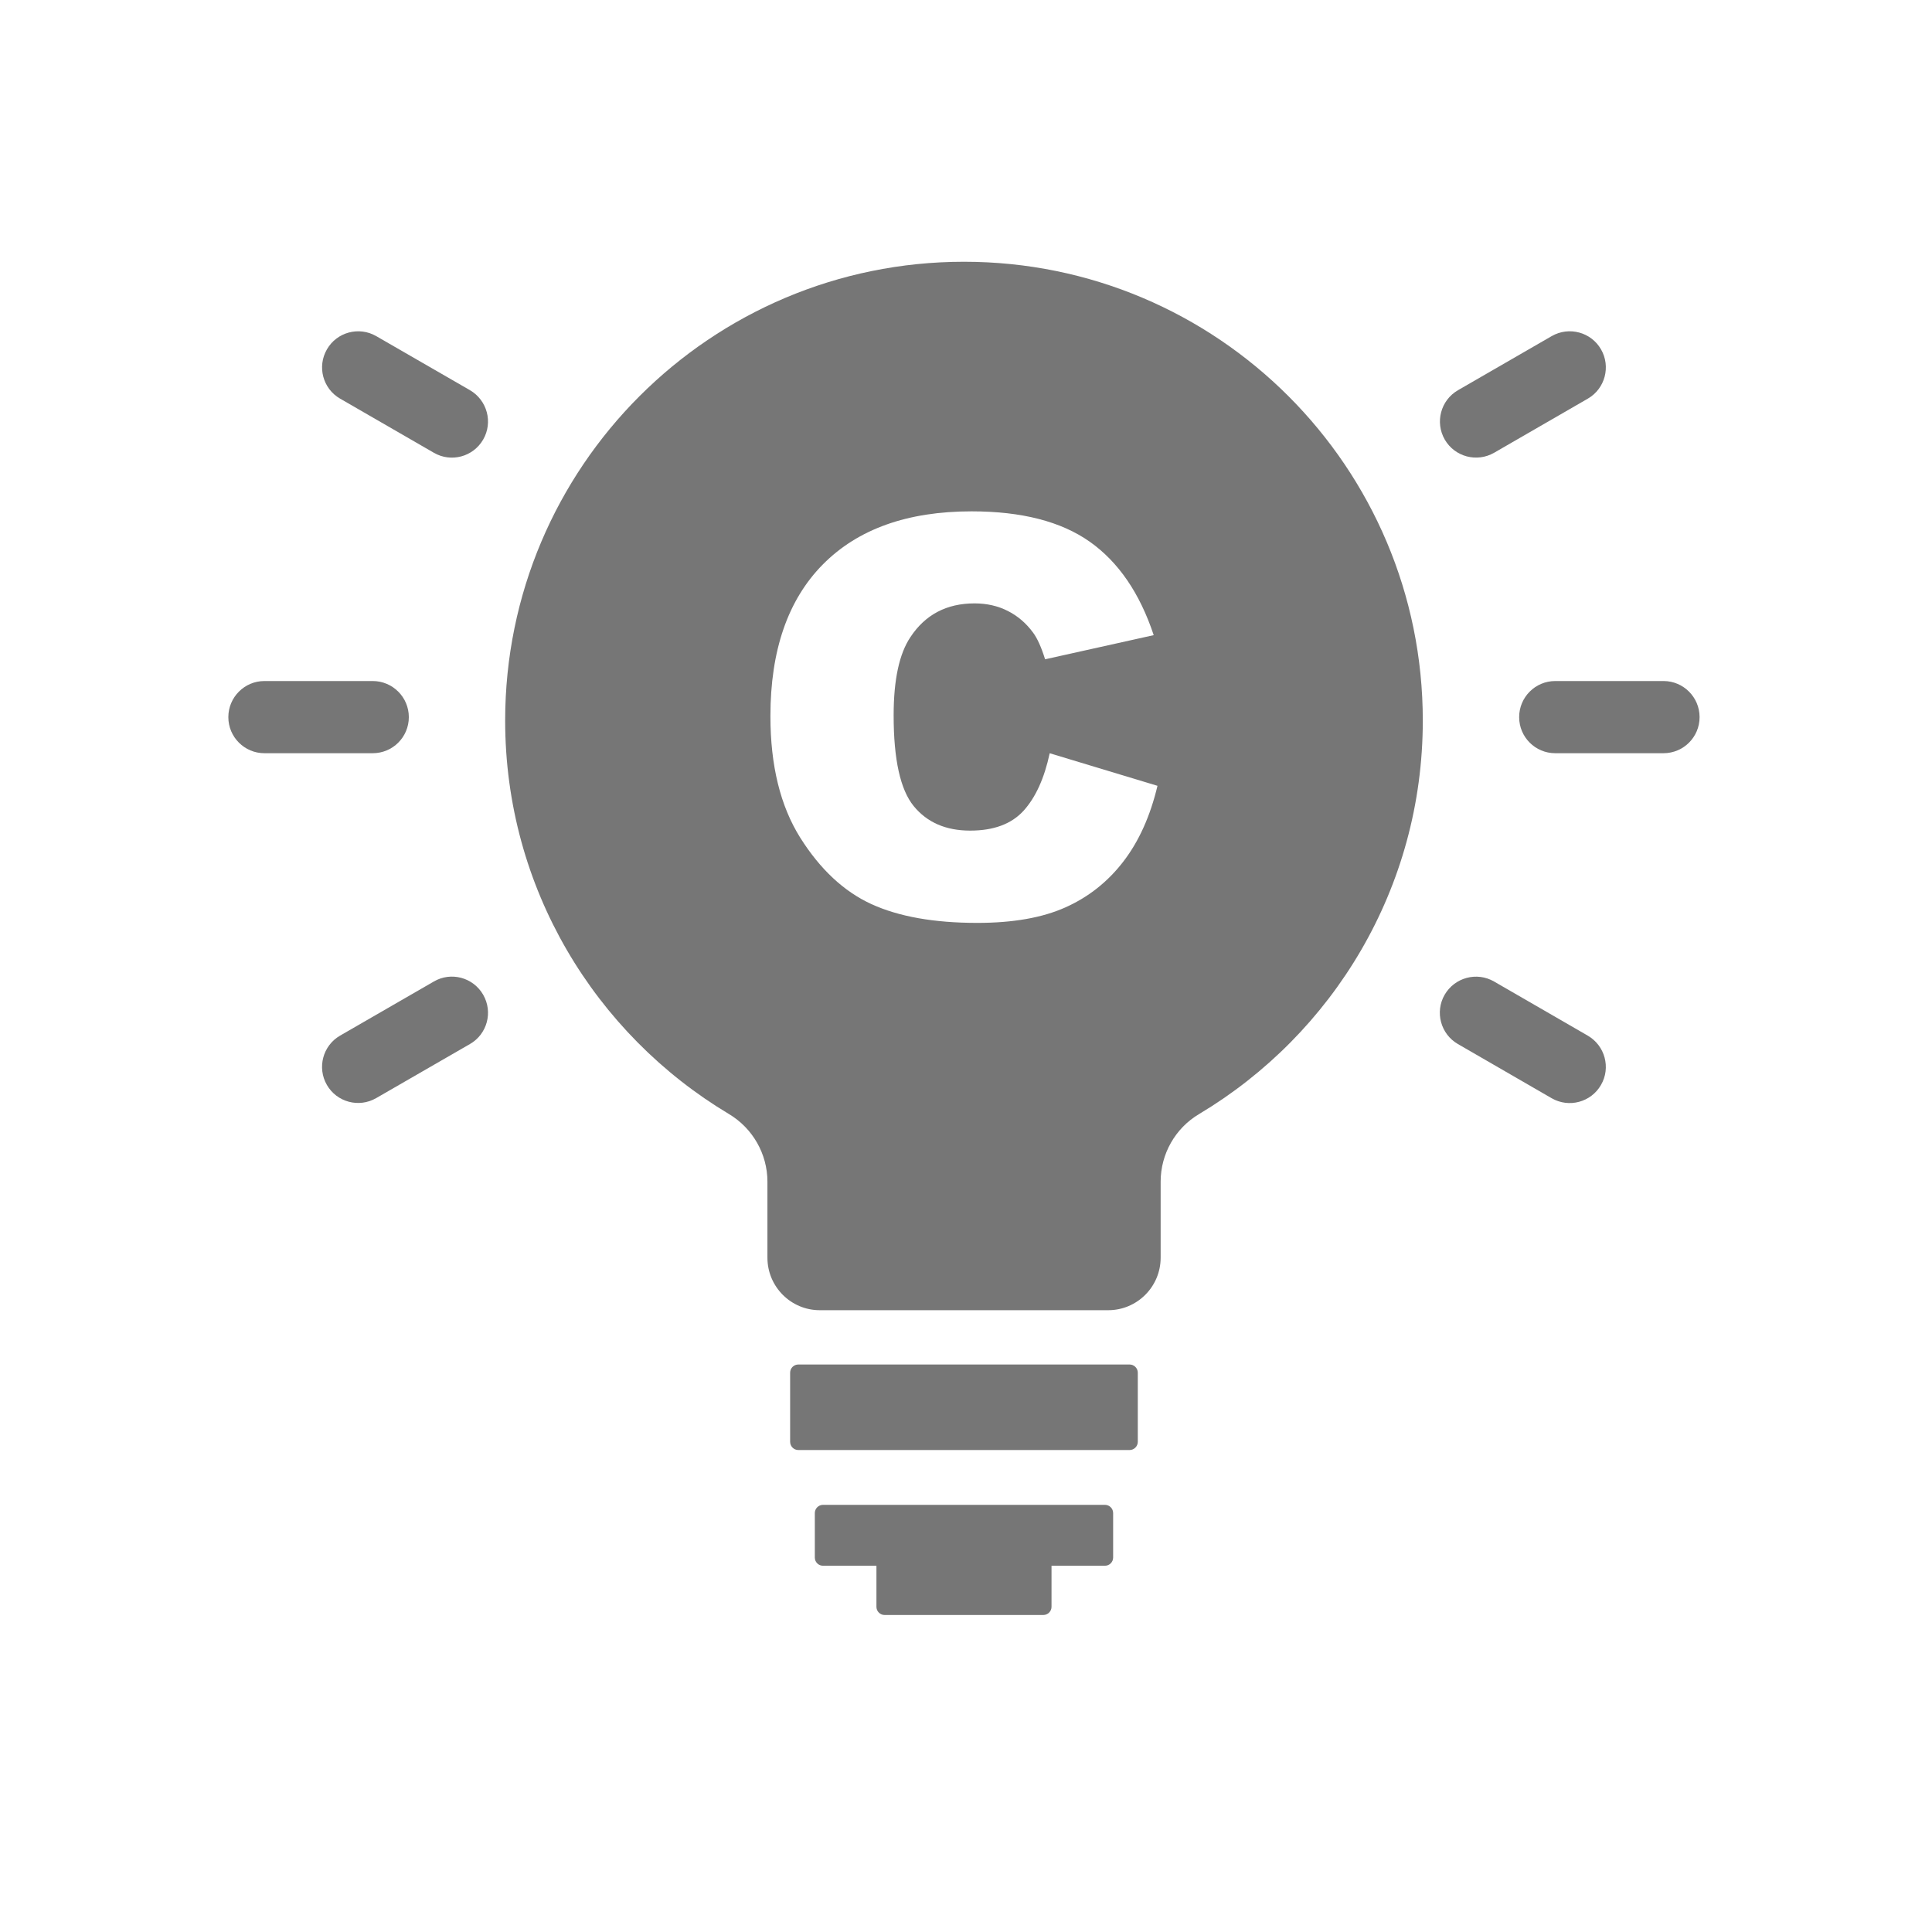 <?xml version="1.0" encoding="utf-8"?>
<!-- Generator: Adobe Illustrator 15.0.0, SVG Export Plug-In . SVG Version: 6.00 Build 0)  -->
<!DOCTYPE svg PUBLIC "-//W3C//DTD SVG 1.1//EN" "http://www.w3.org/Graphics/SVG/1.1/DTD/svg11.dtd">
<svg version="1.1" id="Layer_1" xmlns="http://www.w3.org/2000/svg" xmlns:xlink="http://www.w3.org/1999/xlink" x="0px" y="0px"
	 width="64px" height="64px" viewBox="0 0 64 64" enable-background="new 0 0 64 64" xml:space="preserve">
<g>
	<g>
		<g>
			<g>
				<path fill="#767676" d="M55.104,24.951H51.52c-0.662,0-1.196-0.534-1.196-1.195c0-0.66,0.534-1.196,1.196-1.196h3.586
					c0.66,0,1.195,0.537,1.195,1.196C56.301,24.417,55.766,24.951,55.104,24.951z"/>
			</g>
			<g>
				<path fill="#767676" d="M12.346,24.951H8.759c-0.659,0-1.195-0.534-1.195-1.195c0-0.66,0.536-1.196,1.195-1.196h3.587
					c0.662,0,1.197,0.537,1.197,1.196C13.543,24.417,13.008,24.951,12.346,24.951z"/>
			</g>
			<g>
				<path fill="#767676" d="M52.6,13.205l-3.105,1.793c-0.573,0.33-1.305,0.134-1.635-0.436c-0.33-0.573-0.135-1.305,0.438-1.636
					l3.104-1.792c0.574-0.33,1.306-0.132,1.634,0.439C53.365,12.144,53.17,12.875,52.6,13.205z"/>
			</g>
			<g>
				<path fill="#767676" d="M15.569,34.584l-3.107,1.792c-0.572,0.331-1.304,0.136-1.634-0.437c-0.329-0.57-0.134-1.304,0.438-1.633
					l3.107-1.793c0.571-0.332,1.301-0.135,1.632,0.438S16.141,34.254,15.569,34.584z"/>
			</g>
			<g>
				<path fill="#767676" d="M12.462,11.134l3.107,1.792c0.571,0.334,0.767,1.065,0.436,1.636s-1.061,0.768-1.632,0.437l-3.107-1.794
					c-0.571-0.329-0.767-1.06-0.436-1.632C11.158,11.001,11.89,10.805,12.462,11.134z"/>
			</g>
			<g>
				<path fill="#767676" d="M49.493,32.514l3.104,1.793c0.571,0.332,0.769,1.063,0.438,1.633c-0.33,0.574-1.062,0.771-1.636,0.439
					l-3.106-1.795c-0.569-0.329-0.767-1.061-0.437-1.632C48.189,32.38,48.921,32.183,49.493,32.514z"/>
			</g>
		</g>
		<g>
			<path fill="#767676" d="M37.42,45.201H26.445c-0.149,0-0.271,0.121-0.271,0.271v2.289c0,0.15,0.121,0.273,0.271,0.273H37.42
				c0.148,0,0.271-0.123,0.271-0.273v-2.289C37.691,45.322,37.568,45.201,37.42,45.201z"/>
			<path fill="#767676" d="M36.604,49.85h-9.342c-0.147,0-0.27,0.123-0.27,0.271v1.475c0,0.15,0.121,0.271,0.27,0.271h1.771v1.361
				c0,0.148,0.121,0.271,0.271,0.271h5.256c0.151,0,0.273-0.123,0.273-0.271v-1.361h1.77c0.149,0,0.271-0.121,0.271-0.271v-1.475
				C36.874,49.973,36.753,49.85,36.604,49.85z"/>
		</g>
		<path fill="#767676" d="M31.934,8.671c-8.395,0-15.2,6.804-15.2,15.198c0,5.545,2.979,10.385,7.417,13.037
			c0.785,0.471,1.271,1.322,1.271,2.238v2.52c0,0.957,0.776,1.738,1.733,1.738h9.557c0.958,0,1.736-0.781,1.736-1.738v-2.52
			c0-0.916,0.482-1.769,1.271-2.238c4.437-2.651,7.413-7.492,7.413-13.037C47.132,15.475,40.326,8.671,31.934,8.671z M37.213,28.539
			c-0.516,0.672-1.156,1.178-1.921,1.52c-0.765,0.342-1.735,0.513-2.918,0.513c-1.433,0-2.604-0.208-3.513-0.625
			c-0.907-0.417-1.691-1.149-2.352-2.197c-0.658-1.049-0.988-2.391-0.988-4.026c0-2.181,0.58-3.857,1.739-5.028
			c1.16-1.172,2.802-1.757,4.925-1.757c1.66,0,2.965,0.336,3.916,1.007c0.949,0.671,1.655,1.703,2.117,3.094l-3.598,0.8
			c-0.125-0.402-0.258-0.695-0.396-0.881c-0.228-0.312-0.507-0.552-0.836-0.719c-0.33-0.168-0.697-0.252-1.105-0.252
			c-0.924,0-1.631,0.372-2.122,1.114c-0.372,0.551-0.558,1.416-0.558,2.596c0,1.461,0.222,2.463,0.664,3.004
			c0.444,0.543,1.067,0.813,1.871,0.813c0.779,0,1.368-0.219,1.768-0.657c0.398-0.438,0.688-1.073,0.867-1.906l3.57,1.079
			C38.105,27.031,37.729,27.868,37.213,28.539z"/>
	</g>
</g>
</svg>
